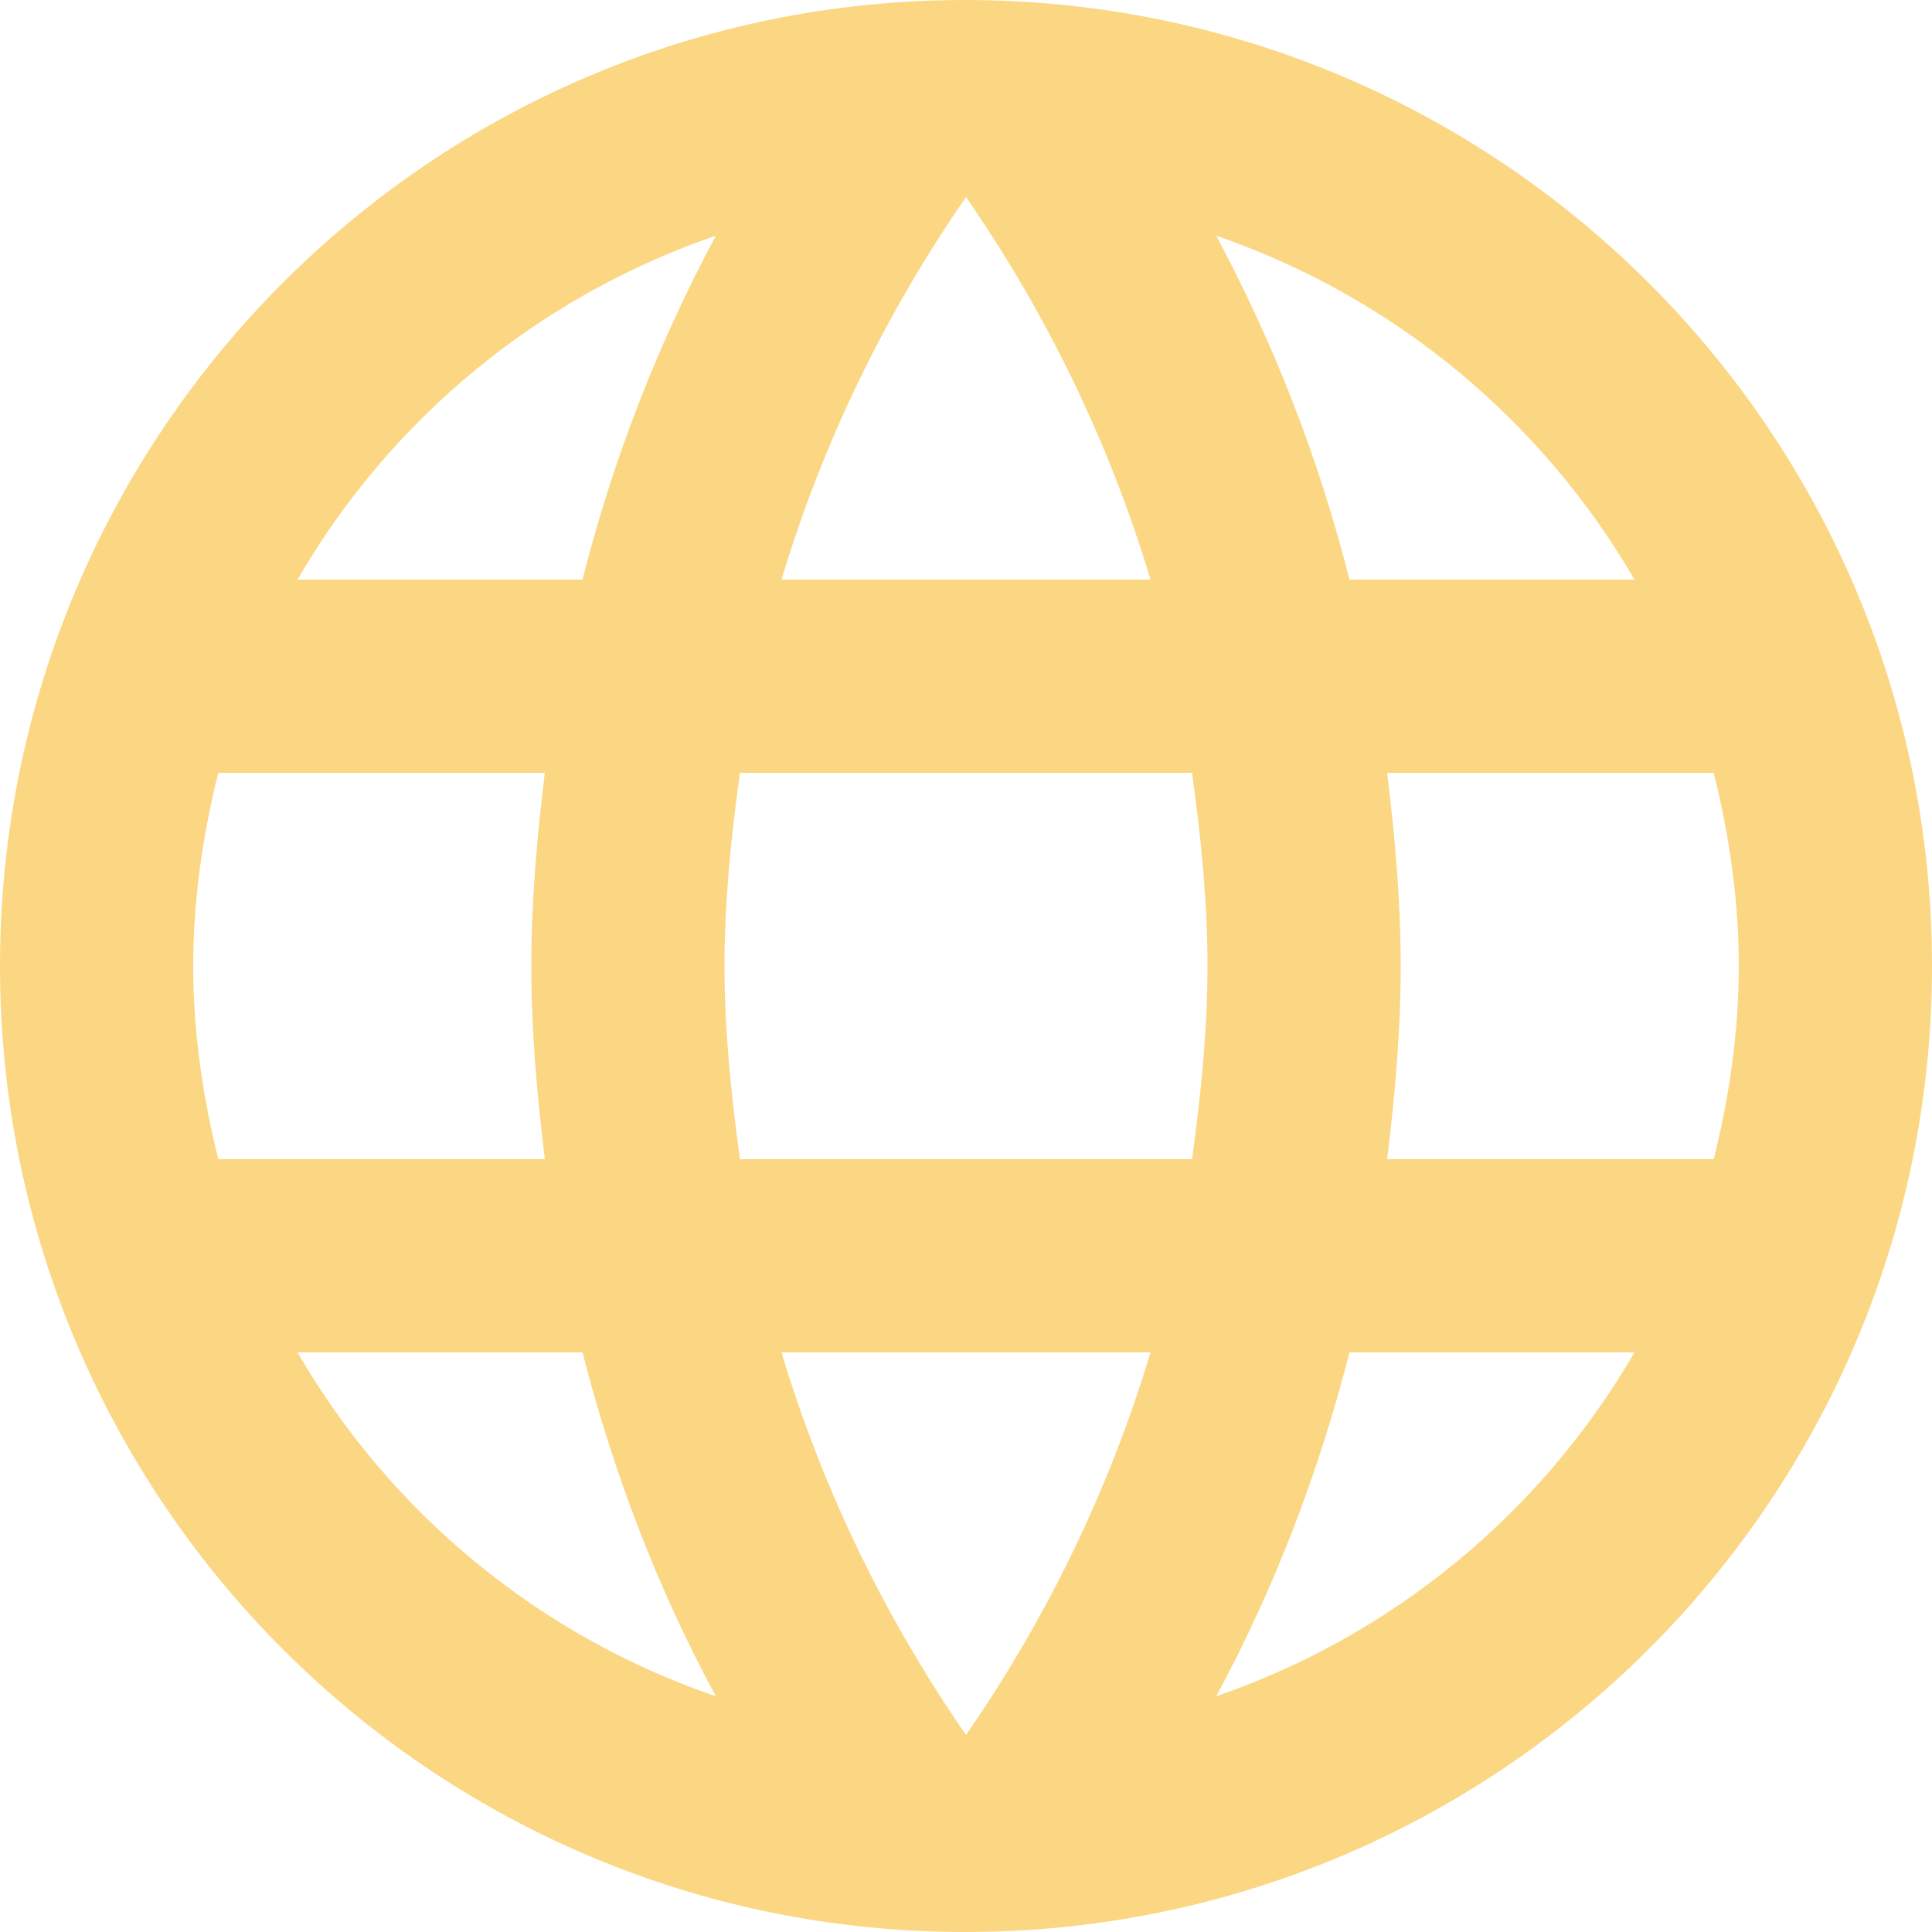<svg width="36" height="36" viewBox="0 0 36 36" fill="none" xmlns="http://www.w3.org/2000/svg">
<path d="M17.982 0C8.046 0 0 8.064 0 18C0 27.936 8.046 36 17.982 36C27.936 36 36 27.936 36 18C36 8.064 27.936 0 17.982 0ZM30.456 10.8H25.146C24.582 8.571 23.748 6.419 22.662 4.392C25.945 5.522 28.712 7.797 30.456 10.8ZM18 3.672C19.494 5.832 20.664 8.226 21.438 10.8H14.562C15.336 8.226 16.506 5.832 18 3.672ZM4.068 21.6C3.78 20.448 3.6 19.242 3.6 18C3.6 16.758 3.78 15.552 4.068 14.4H10.152C10.008 15.588 9.9 16.776 9.9 18C9.9 19.224 10.008 20.412 10.152 21.6H4.068ZM5.544 25.2H10.854C11.43 27.45 12.258 29.61 13.338 31.608C10.052 30.482 7.284 28.206 5.544 25.2ZM10.854 10.8H5.544C7.284 7.794 10.052 5.518 13.338 4.392C12.252 6.419 11.418 8.571 10.854 10.8ZM18 32.328C16.506 30.168 15.336 27.774 14.562 25.2H21.438C20.664 27.774 19.494 30.168 18 32.328ZM22.212 21.6H13.788C13.626 20.412 13.5 19.224 13.5 18C13.5 16.776 13.626 15.57 13.788 14.4H22.212C22.374 15.57 22.5 16.776 22.5 18C22.5 19.224 22.374 20.412 22.212 21.6ZM22.662 31.608C23.742 29.61 24.57 27.45 25.146 25.2H30.456C28.712 28.203 25.945 30.478 22.662 31.608ZM25.848 21.6C25.992 20.412 26.1 19.224 26.1 18C26.1 16.776 25.992 15.588 25.848 14.4H31.932C32.22 15.552 32.4 16.758 32.4 18C32.4 19.242 32.22 20.448 31.932 21.6H25.848Z" fill="#FBD784"/>
</svg>
